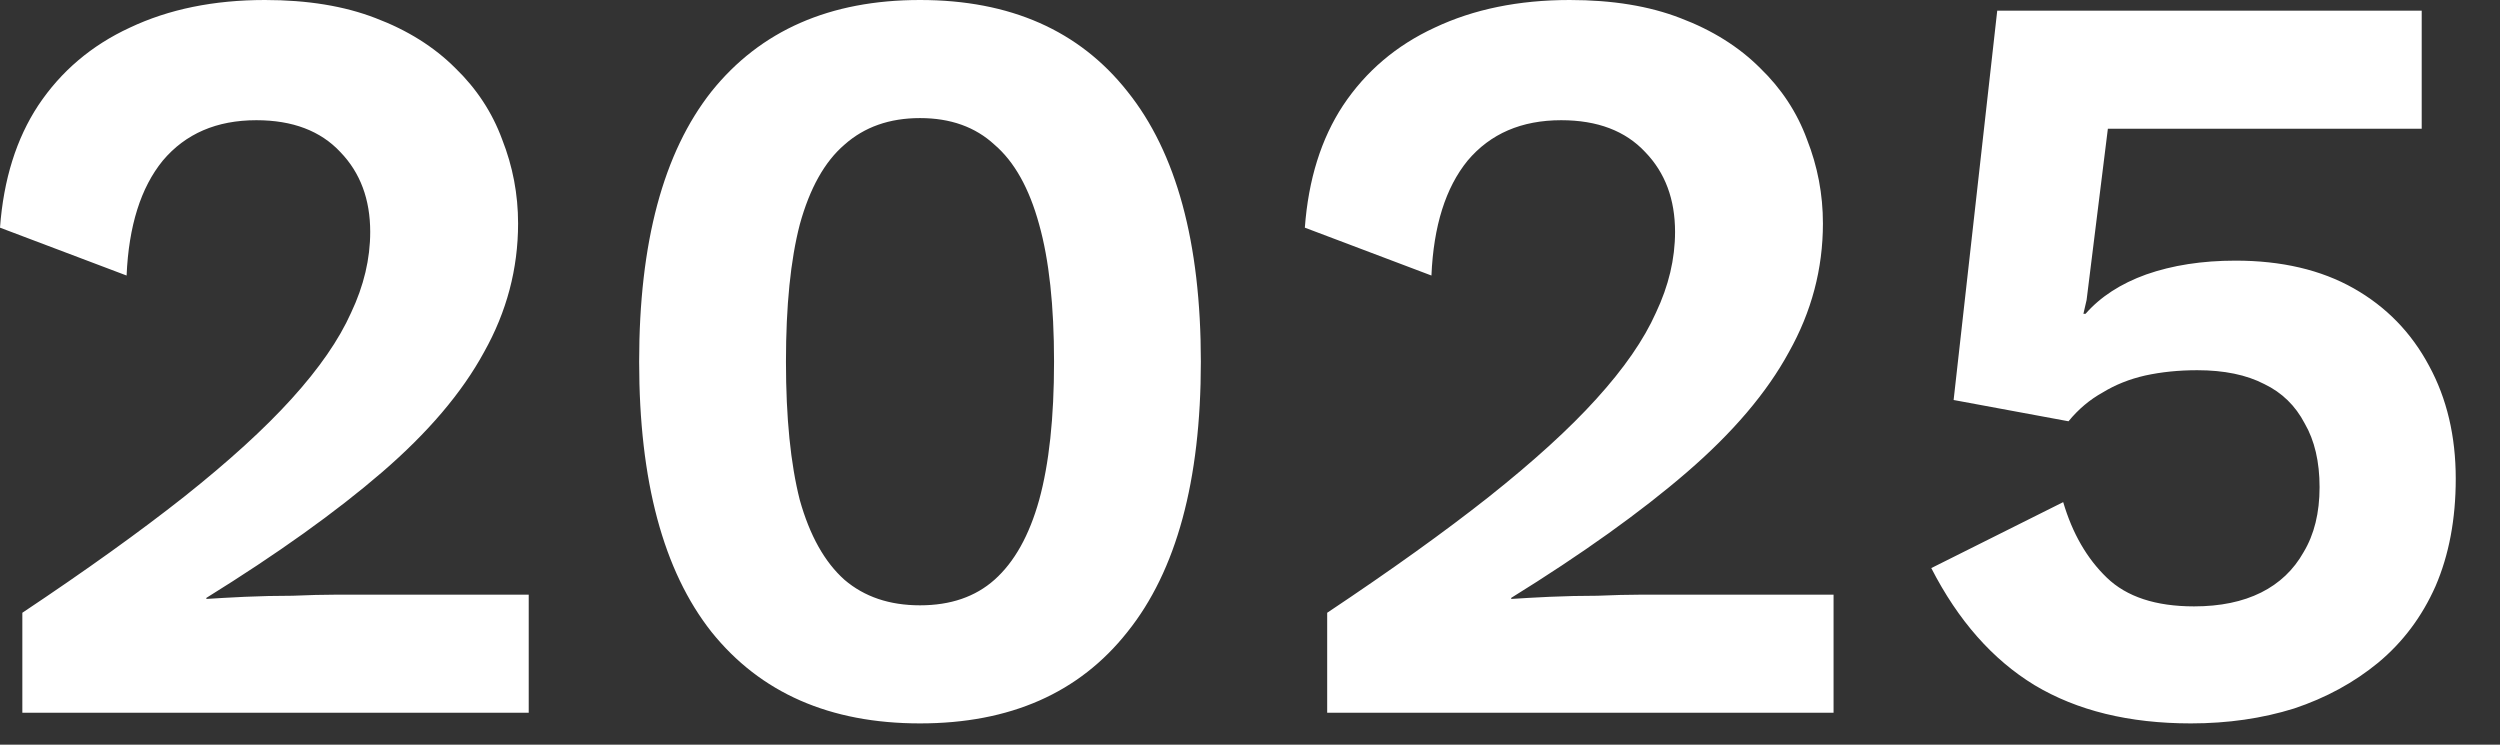<svg width="47" height="14" viewBox="0 0 47 14" fill="none" xmlns="http://www.w3.org/2000/svg">
<rect x="0" y="0" width="47" height="14" fill="#333333" stroke="none"/>
<path d="M0.42 13.4V11.52C1.62 10.72 2.633 9.993 3.46 9.34C4.3 8.673 4.973 8.06 5.48 7.5C6 6.927 6.373 6.387 6.6 5.88C6.84 5.373 6.96 4.867 6.96 4.36C6.96 3.747 6.773 3.247 6.4 2.86C6.027 2.46 5.5 2.26 4.82 2.26C4.073 2.26 3.487 2.513 3.06 3.02C2.647 3.527 2.42 4.247 2.38 5.18L-4.81308e-06 4.28C0.067 3.373 0.307 2.607 0.72 1.98C1.147 1.34 1.72 0.853 2.44 0.52C3.173 0.173 4.02 2.40803e-05 4.98 2.40803e-05C5.78 2.40803e-05 6.473 0.113 7.06 0.34C7.66 0.567 8.16 0.88 8.56 1.28C8.96 1.667 9.253 2.113 9.44 2.62C9.64 3.127 9.74 3.653 9.74 4.2C9.74 5.053 9.527 5.86 9.1 6.62C8.687 7.38 8.047 8.133 7.18 8.88C6.313 9.627 5.213 10.413 3.88 11.24V11.26C4.08 11.247 4.32 11.233 4.6 11.22C4.893 11.207 5.193 11.2 5.5 11.2C5.807 11.187 6.073 11.18 6.3 11.18H9.94V13.4H0.42ZM17.296 13.6C15.603 13.6 14.296 13.027 13.376 11.88C12.47 10.733 12.016 9.04 12.016 6.8C12.016 4.56 12.47 2.867 13.376 1.72C14.296 0.573 15.603 2.40803e-05 17.296 2.40803e-05C18.99 2.40803e-05 20.29 0.573 21.196 1.72C22.116 2.867 22.576 4.56 22.576 6.8C22.576 9.04 22.116 10.733 21.196 11.88C20.29 13.027 18.99 13.6 17.296 13.6ZM17.296 11.38C17.87 11.38 18.336 11.22 18.696 10.9C19.07 10.567 19.35 10.067 19.536 9.4C19.723 8.72 19.816 7.853 19.816 6.8C19.816 5.747 19.723 4.887 19.536 4.22C19.35 3.54 19.07 3.04 18.696 2.72C18.336 2.387 17.87 2.22 17.296 2.22C16.723 2.22 16.25 2.387 15.876 2.72C15.503 3.04 15.223 3.54 15.036 4.22C14.863 4.887 14.776 5.747 14.776 6.8C14.776 7.853 14.863 8.72 15.036 9.4C15.223 10.067 15.503 10.567 15.876 10.9C16.25 11.22 16.723 11.38 17.296 11.38ZM24.951 13.4V11.52C26.151 10.72 27.165 9.993 27.991 9.34C28.831 8.673 29.505 8.06 30.011 7.5C30.531 6.927 30.905 6.387 31.131 5.88C31.371 5.373 31.491 4.867 31.491 4.36C31.491 3.747 31.305 3.247 30.931 2.86C30.558 2.46 30.031 2.26 29.351 2.26C28.605 2.26 28.018 2.513 27.591 3.02C27.178 3.527 26.951 4.247 26.911 5.18L24.531 4.28C24.598 3.373 24.838 2.607 25.251 1.98C25.678 1.34 26.251 0.853 26.971 0.52C27.705 0.173 28.551 2.40803e-05 29.511 2.40803e-05C30.311 2.40803e-05 31.005 0.113 31.591 0.34C32.191 0.567 32.691 0.88 33.091 1.28C33.491 1.667 33.785 2.113 33.971 2.62C34.171 3.127 34.271 3.653 34.271 4.2C34.271 5.053 34.058 5.86 33.631 6.62C33.218 7.38 32.578 8.133 31.711 8.88C30.845 9.627 29.745 10.413 28.411 11.24V11.26C28.611 11.247 28.851 11.233 29.131 11.22C29.425 11.207 29.725 11.2 30.031 11.2C30.338 11.187 30.605 11.18 30.831 11.18H34.471V13.4H24.951ZM41.188 13.6C40.028 13.6 39.048 13.36 38.248 12.88C37.461 12.4 36.814 11.667 36.308 10.68L38.788 9.44C38.961 10.027 39.234 10.5 39.608 10.86C39.981 11.22 40.528 11.4 41.248 11.4C41.741 11.4 42.161 11.313 42.508 11.14C42.854 10.967 43.121 10.713 43.308 10.38C43.508 10.047 43.608 9.64 43.608 9.16C43.608 8.68 43.514 8.28 43.328 7.96C43.154 7.627 42.901 7.38 42.568 7.22C42.234 7.047 41.814 6.96 41.308 6.96C40.961 6.96 40.634 6.993 40.328 7.06C40.034 7.127 39.768 7.233 39.528 7.38C39.288 7.513 39.074 7.693 38.888 7.92L36.728 7.52L37.548 0.2H45.528V2.42H39.628L39.228 5.64L39.168 5.9H39.208C39.488 5.58 39.868 5.333 40.348 5.16C40.841 4.987 41.401 4.9 42.028 4.9C42.894 4.9 43.634 5.073 44.248 5.42C44.861 5.767 45.334 6.253 45.668 6.88C46.001 7.493 46.168 8.2 46.168 9C46.168 9.76 46.041 10.433 45.788 11.02C45.534 11.593 45.174 12.073 44.708 12.46C44.254 12.833 43.728 13.12 43.128 13.32C42.528 13.507 41.881 13.6 41.188 13.6Z" fill="white"/>
</svg>
